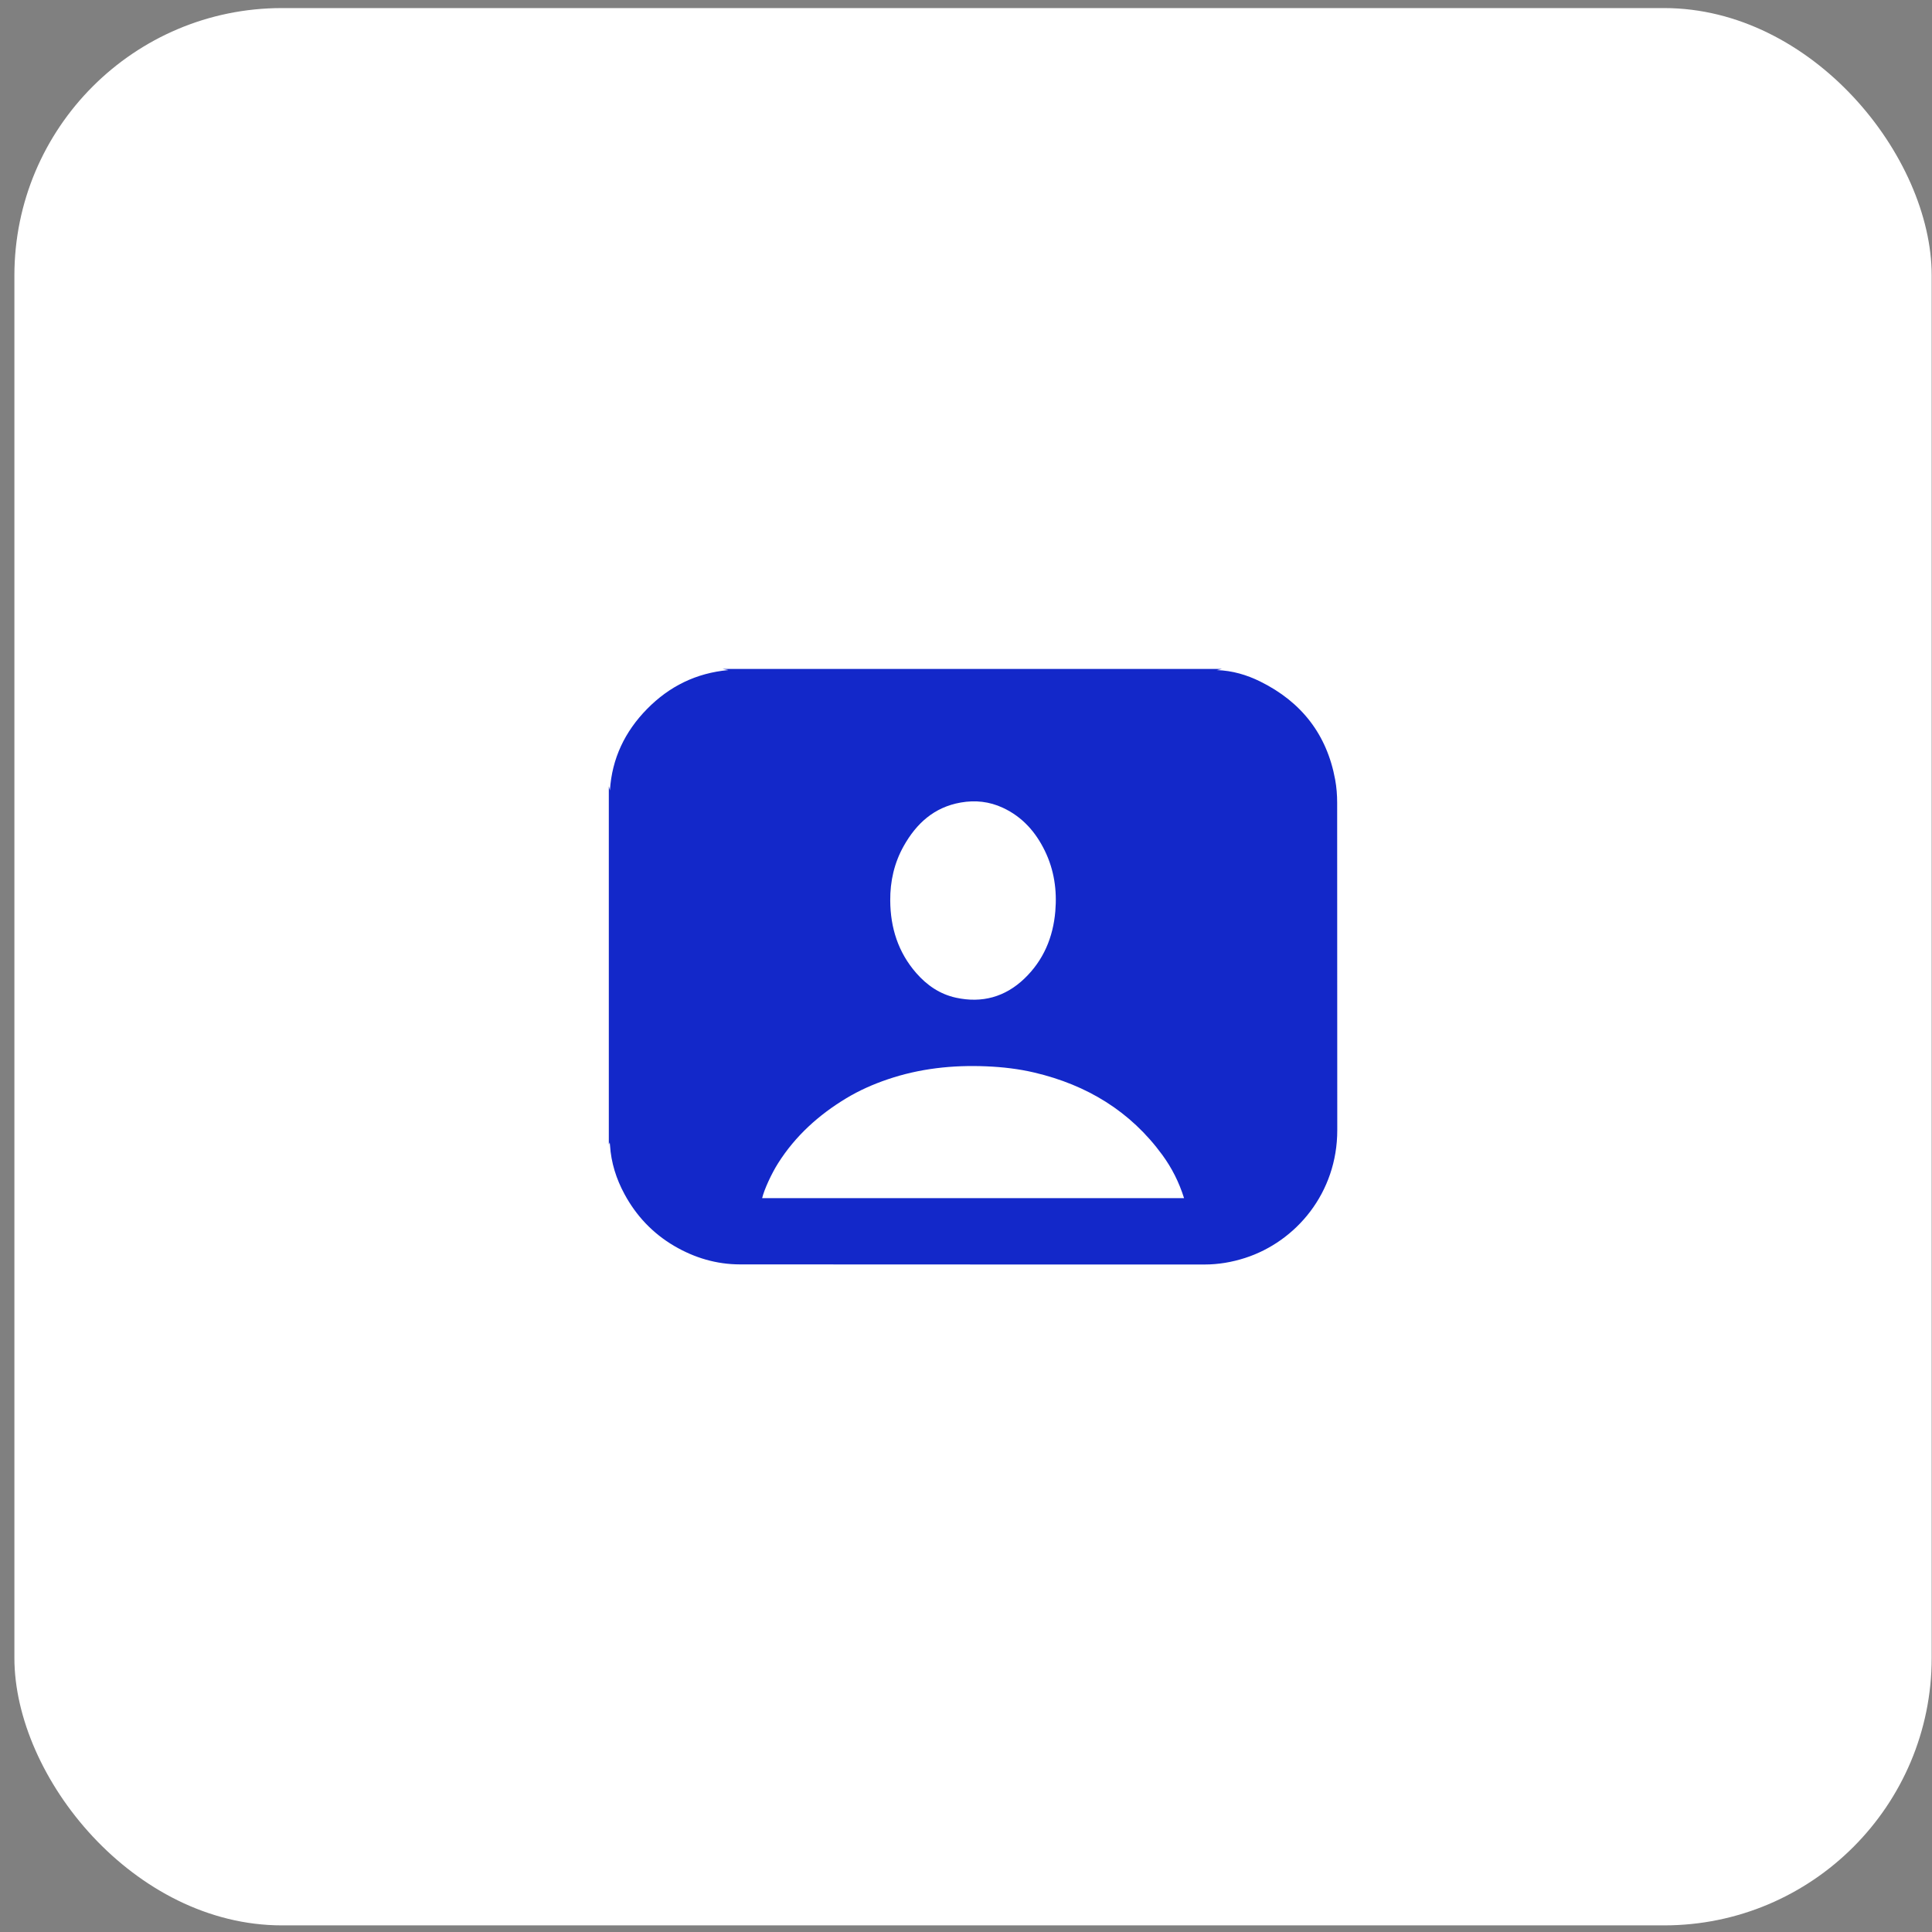 <?xml version="1.0" encoding="UTF-8"?> <svg xmlns="http://www.w3.org/2000/svg" width="107" height="107" viewBox="0 0 107 107" fill="none"><rect x="0" y="0" width="107" height="107" fill="#808080" stroke="none"/><rect x="0.797" y="0.447" width="106.186" height="106.186" rx="14.817" fill="white"></rect><path d="M67.671 37.048C58.454 37.048 49.239 37.048 40.022 37.048C40.121 37.067 40.219 37.087 40.341 37.111C38.552 37.273 37.066 38.013 35.837 39.264C34.609 40.514 33.889 42.01 33.78 43.773C33.761 43.701 33.739 43.624 33.718 43.547V63.388C33.733 63.352 33.748 63.317 33.768 63.269C33.775 63.333 33.782 63.385 33.785 63.438C33.845 64.396 34.133 65.295 34.584 66.13C35.235 67.337 36.154 68.309 37.344 69.007C38.465 69.663 39.681 70.025 40.98 70.026C49.557 70.034 58.132 70.029 66.709 70.032C67.48 70.032 68.225 69.905 68.958 69.669C71.786 68.757 74.065 66.061 74.062 62.586C74.056 56.544 74.062 50.504 74.056 44.463C74.056 44.035 74.023 43.602 73.946 43.182C73.488 40.674 72.077 38.875 69.805 37.749C69.05 37.374 68.245 37.138 67.387 37.112C67.481 37.09 67.577 37.069 67.671 37.048ZM65.575 66.356H42.21C42.321 65.884 42.727 64.999 43.097 64.417C44.053 62.908 45.343 61.746 46.863 60.828C47.585 60.392 48.351 60.053 49.147 59.782C50.926 59.175 52.76 58.977 54.632 59.057C55.531 59.095 56.419 59.197 57.295 59.404C60.193 60.089 62.599 61.537 64.374 63.965C64.904 64.69 65.302 65.482 65.576 66.354L65.575 66.356ZM49.304 49.878C49.296 48.807 49.525 47.792 50.049 46.858C50.752 45.604 51.736 44.705 53.207 44.447C54.017 44.304 54.795 44.39 55.539 44.736C56.621 45.238 57.364 46.08 57.875 47.138C58.384 48.191 58.544 49.307 58.447 50.464C58.325 51.914 57.791 53.184 56.733 54.198C55.666 55.219 54.388 55.57 52.945 55.256C52.056 55.063 51.336 54.568 50.745 53.891C49.743 52.744 49.314 51.385 49.304 49.878Z" fill="#1328C9"></path></svg> 